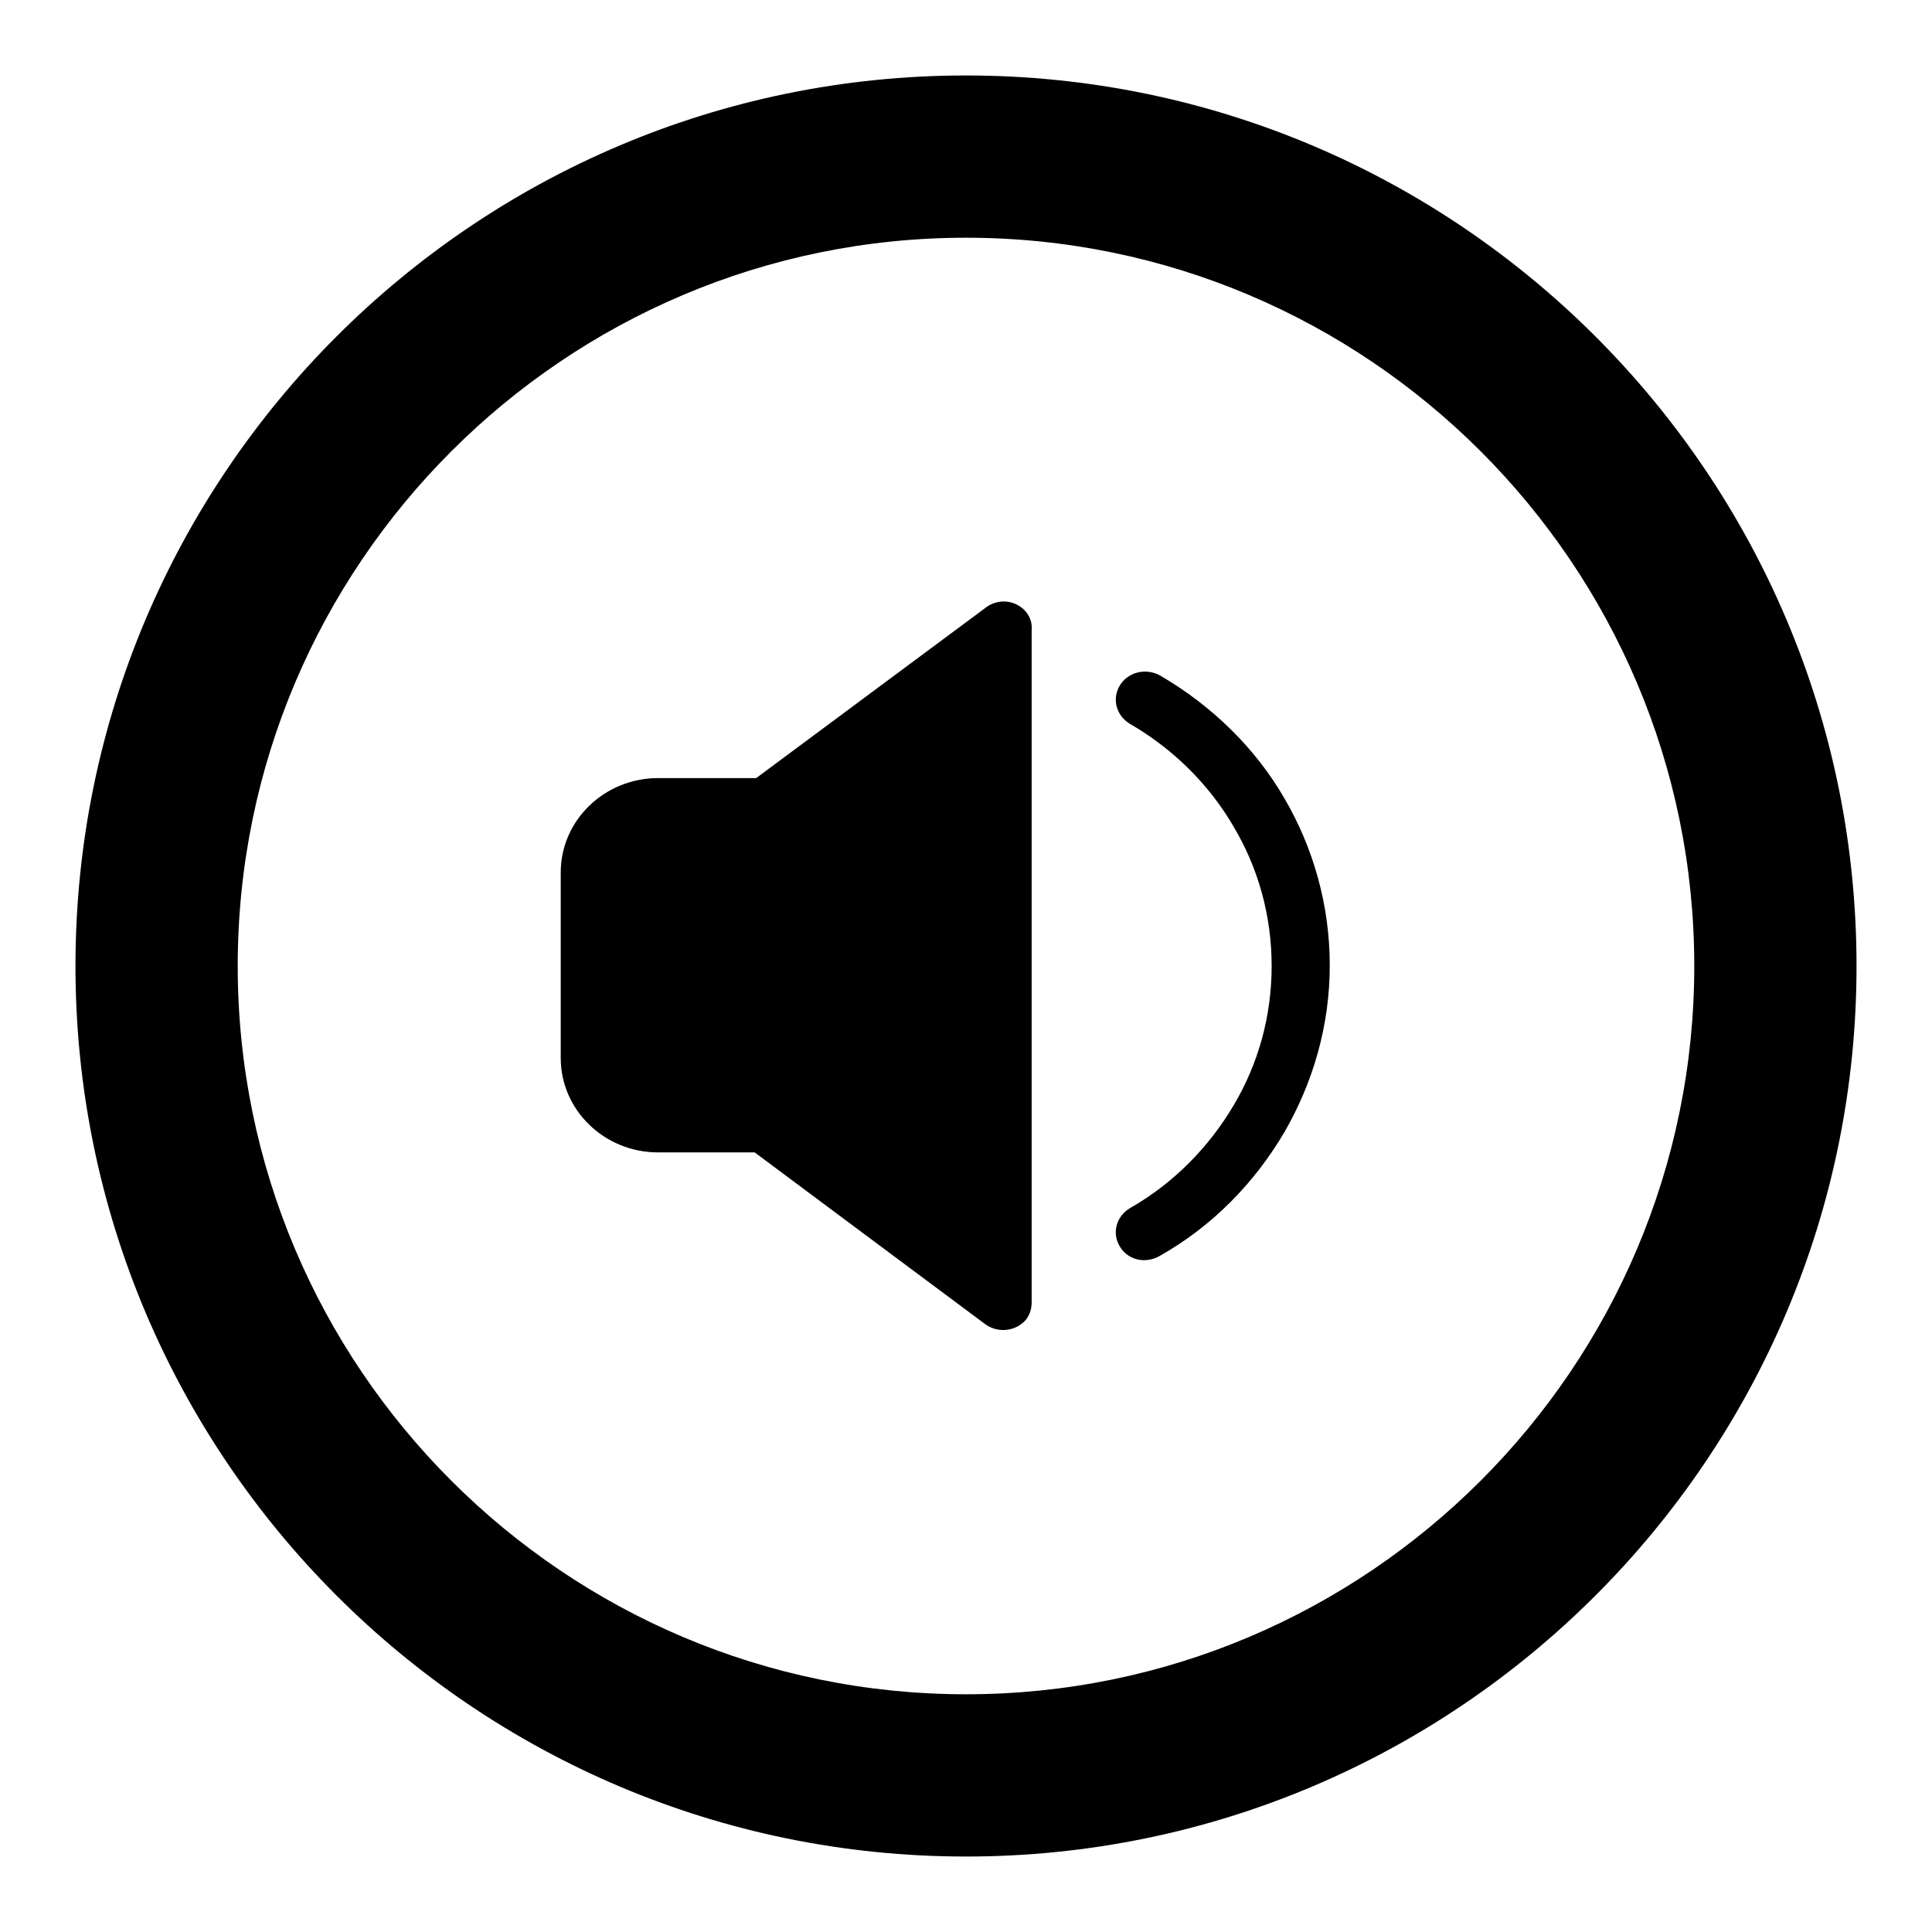 <?xml version="1.0" encoding="utf-8"?>
<!-- Svg Vector Icons : http://www.onlinewebfonts.com/icon -->
<!DOCTYPE svg PUBLIC "-//W3C//DTD SVG 1.1//EN" "http://www.w3.org/Graphics/SVG/1.1/DTD/svg11.dtd">
<svg version="1.1" xmlns="http://www.w3.org/2000/svg" xmlns:xlink="http://www.w3.org/1999/xlink" x="0px" y="0px" viewBox="0 0 256 256" enable-background="new 0 0 256 256" xml:space="preserve">
<g><g><path fill="#000000" d="M128,10C62.9,10,10,62.9,10,128c0,65.1,52.9,118,118,118c65.1,0,118-52.9,118-118C246,62.9,193.1,10,128,10z M128,224.5c-53.2,0-96.5-43.3-96.5-96.5c0-53.2,43.3-96.5,96.5-96.5c53.2,0,96.5,43.3,96.5,96.5S181.2,224.5,128,224.5z M133,79.7c-1,0-1.9,0.4-2.5,0.9l-30.3,22.5h-13c-7.1,0-12.9,5.6-12.9,12.5v24.6c0,6.9,5.8,12.5,12.9,12.5h12.8l30.6,22.8c1.7,1.2,4.1,0.9,5.4-0.7c0.5-0.7,0.7-1.4,0.7-2.3V83.5C136.9,81.4,135.1,79.7,133,79.7z M153.7,89.5c-1.8-1-4.2-0.5-5.3,1.3c-1.1,1.8-0.5,4,1.3,5.1c5.7,3.3,10.5,8,13.8,13.7c3.2,5.4,5,11.7,5,18.4c0,6.7-1.8,13-5,18.4c-3.3,5.6-8,10.4-13.8,13.7c-1.8,1.1-2.4,3.3-1.3,5.1c1.1,1.8,3.4,2.3,5.3,1.2c6.9-3.9,12.5-9.6,16.5-16.4c3.8-6.6,6-14.1,6-22.1c0-8-2.2-15.6-6-22.1C166.4,99.2,160.6,93.5,153.7,89.5z"/></g></g>
</svg>